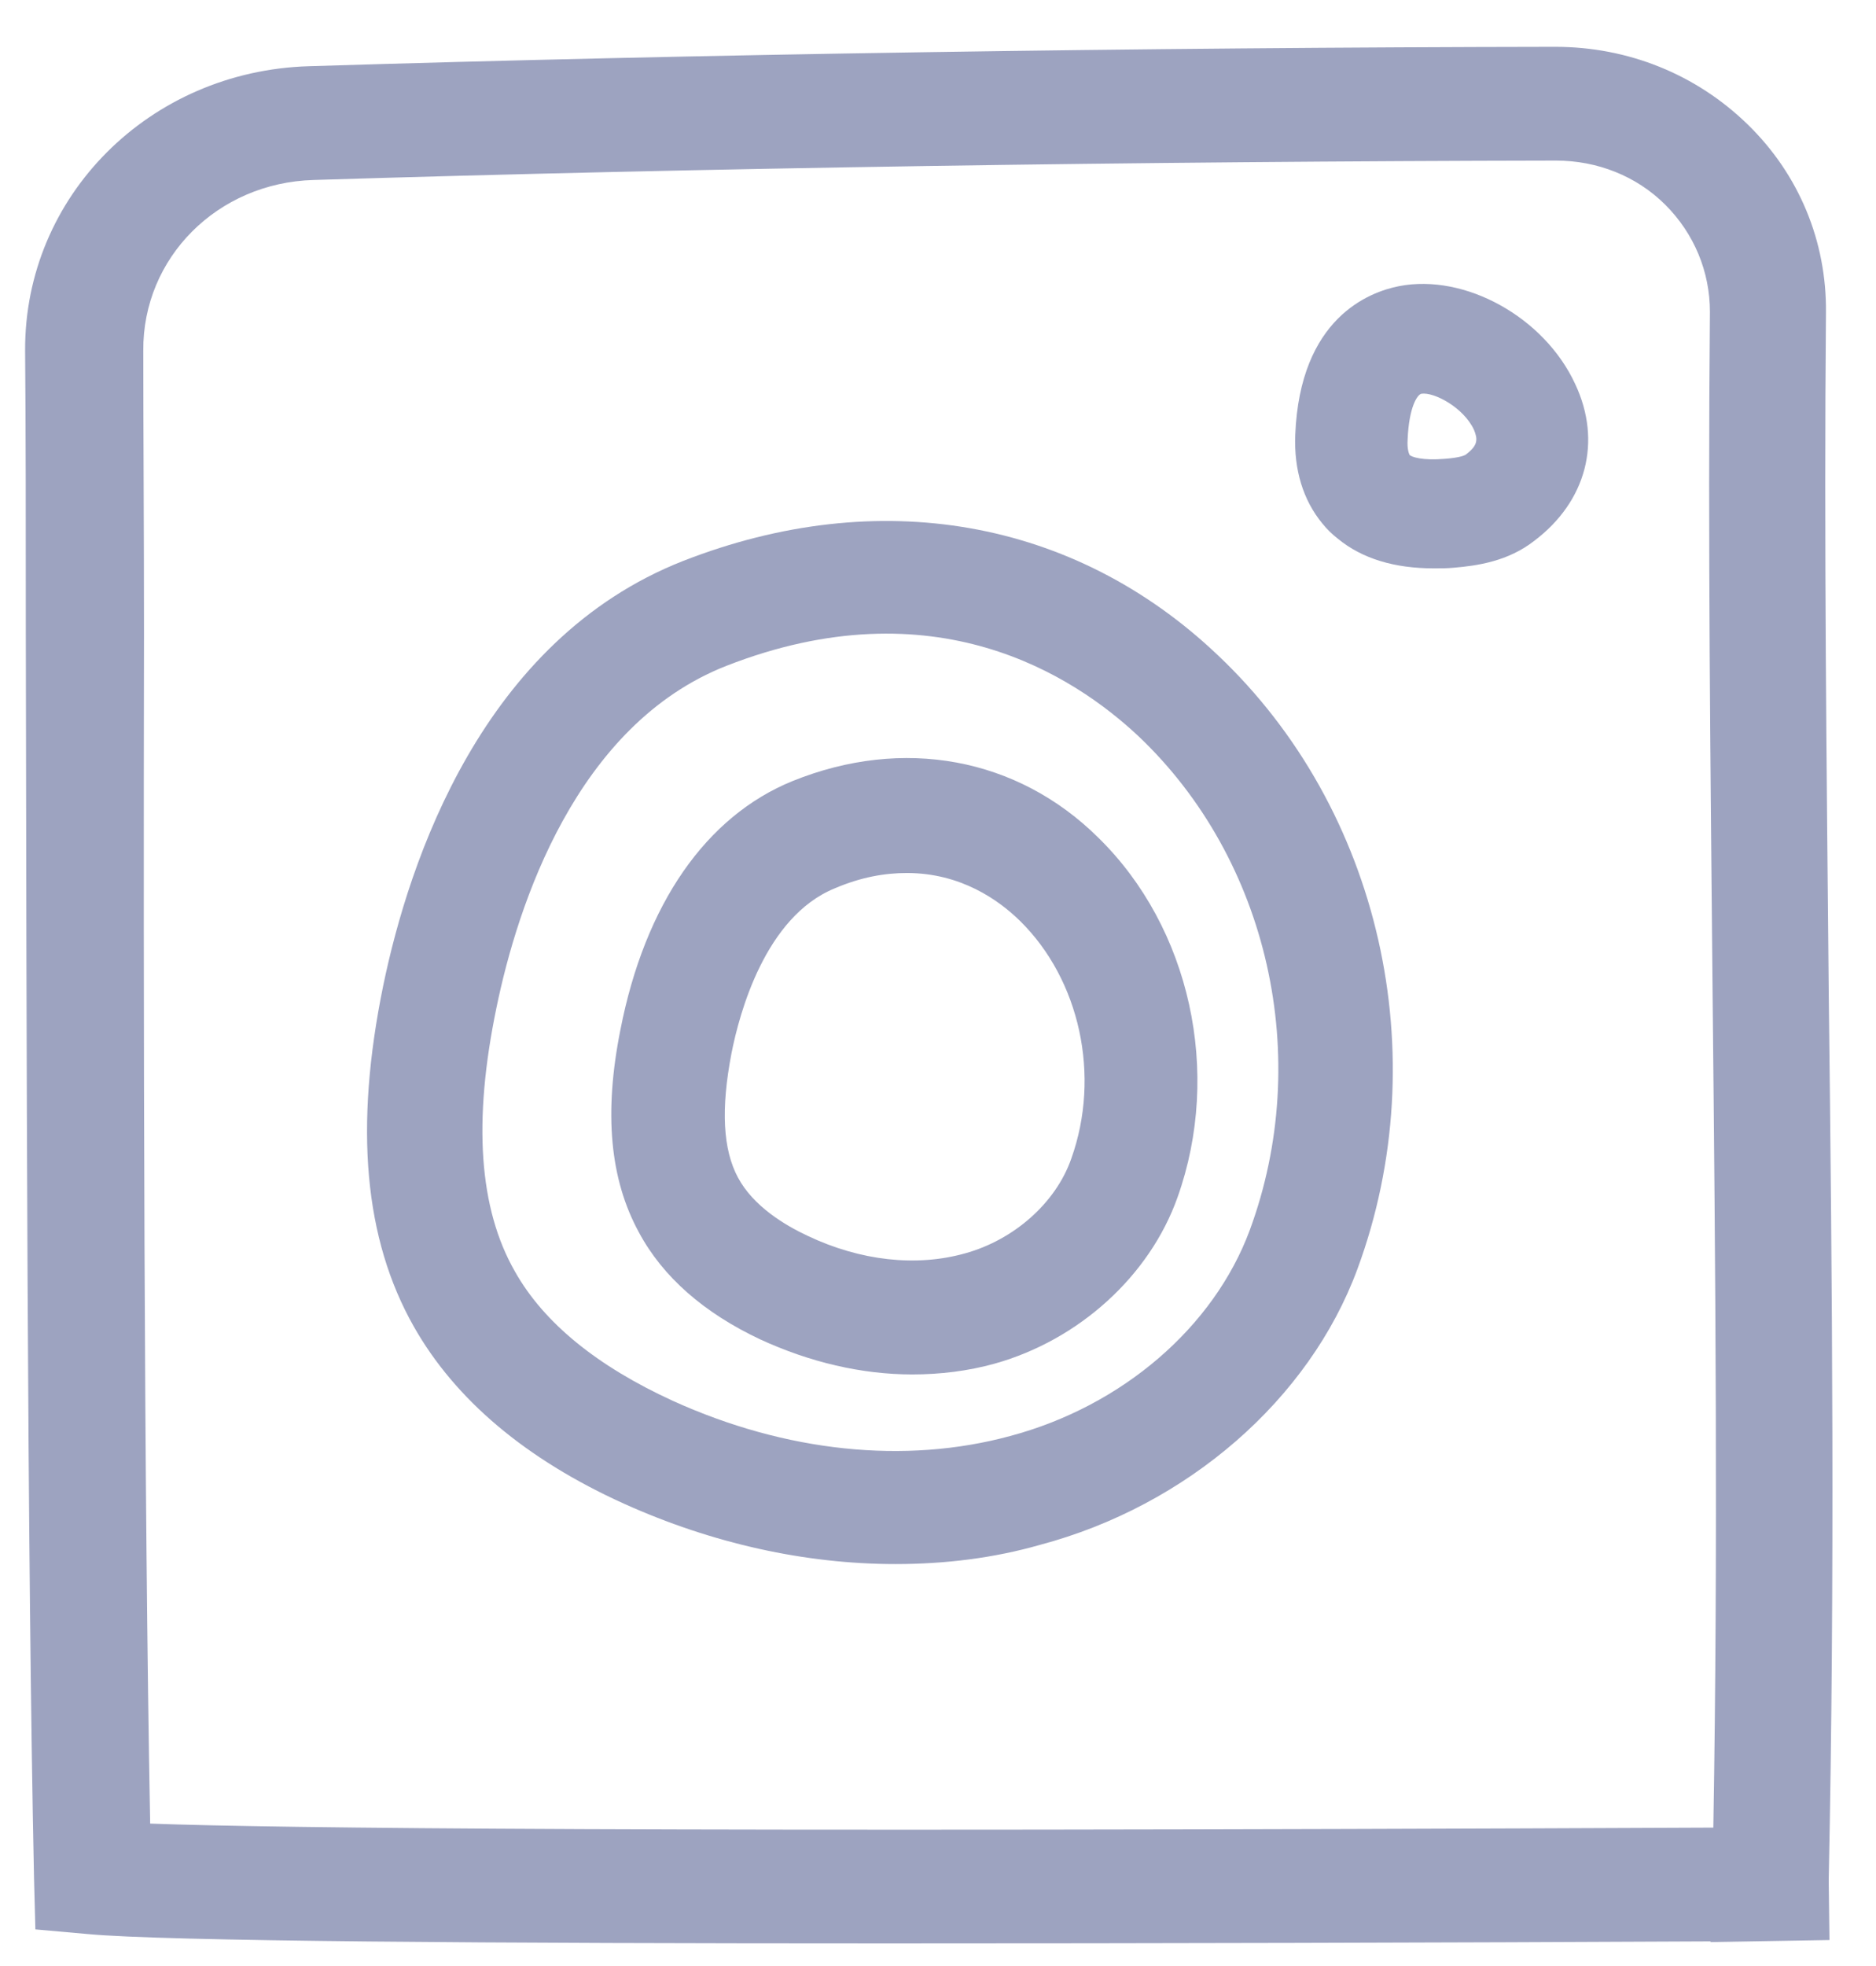
<svg width="21px" height="22px" viewBox="0 0 21 22" version="1.1" xmlns="http://www.w3.org/2000/svg" xmlns:xlink="http://www.w3.org/1999/xlink">
    <g id="final" stroke="none" stroke-width="1" fill="none" fill-rule="evenodd">
        <g id="footer" transform="translate(-1332, -419)" fill="#9DA3C0" fill-rule="nonzero">
            <g id="Group" transform="translate(1332.281, 419)">
                <g id="ig" transform="translate(0, 0.524)">
                    <path d="M9.661,21.223 C5.238,21.223 1.569,21.2 0.7,21.118 L0.115,21.066 L0.1,20.496 C0.023,16.872 0.015,10.918 0.008,6.575 C0.008,5.377 0.008,4.291 3.12857646e-05,3.4 C-0.008,1.67 1.392,0.27 3.177,0.217 C7.538,0.082 12.491,0.007 17.121,0 C17.121,0 17.121,0 17.129,0 C17.944,0 18.706,0.307 19.283,0.869 C19.859,1.43 20.167,2.179 20.159,2.973 C20.136,5.519 20.167,8.095 20.19,10.589 C20.229,13.832 20.259,17.179 20.19,20.496 C20.19,20.511 20.19,20.534 20.19,20.549 L20.198,21.185 L18.867,21.208 L18.867,21.2 C15.868,21.215 12.599,21.223 9.661,21.223 Z M1.4,19.882 C2.846,19.935 7.053,19.98 18.898,19.927 C18.952,16.805 18.921,13.659 18.89,10.604 C18.867,8.103 18.836,5.519 18.86,2.966 C18.86,2.516 18.683,2.089 18.36,1.767 C18.037,1.445 17.598,1.273 17.137,1.273 C17.137,1.273 17.137,1.273 17.137,1.273 C12.522,1.281 7.584,1.355 3.23,1.49 C2.154,1.52 1.315,2.359 1.323,3.4 C1.323,4.291 1.331,5.377 1.331,6.575 C1.323,10.686 1.331,16.243 1.4,19.882 Z" id="Shape"></path>
                    <path d="M9.743,16.978 C8.733,16.978 7.693,16.748 6.705,16.303 C5.604,15.805 4.814,15.137 4.351,14.32 C3.796,13.34 3.683,12.093 4.009,10.504 C4.298,9.109 5.118,6.636 7.366,5.753 L7.366,5.753 C9.553,4.899 11.741,5.278 13.351,6.807 C15.173,8.529 15.796,11.284 14.915,13.674 C14.376,15.137 13.009,16.325 11.361,16.763 C10.844,16.911 10.298,16.978 9.743,16.978 Z M7.852,6.926 C6.166,7.587 5.513,9.606 5.277,10.749 C5.012,12.026 5.08,12.999 5.483,13.704 C5.809,14.283 6.409,14.766 7.252,15.152 C8.513,15.724 9.849,15.865 11.027,15.545 C12.28,15.211 13.305,14.328 13.708,13.244 C14.421,11.314 13.92,9.094 12.462,7.713 C11.733,7.03 10.176,6.02 7.852,6.926 L7.852,6.926 Z" id="Shape"></path>
                    <path d="M9.931,14.856 C9.365,14.856 8.785,14.72 8.227,14.463 C7.601,14.168 7.14,13.767 6.872,13.268 C6.545,12.67 6.478,11.929 6.664,10.999 C6.939,9.592 7.624,8.609 8.591,8.216 L8.591,8.216 C9.827,7.717 11.107,7.951 12.015,8.851 C13.042,9.857 13.399,11.476 12.9,12.875 C12.588,13.752 11.799,14.47 10.854,14.735 C10.556,14.818 10.243,14.856 9.931,14.856 Z M9.871,9.245 C9.626,9.245 9.358,9.29 9.06,9.418 L9.06,9.418 C8.286,9.736 7.996,10.81 7.907,11.264 C7.788,11.884 7.81,12.338 7.981,12.655 C8.152,12.973 8.502,13.185 8.762,13.306 C9.35,13.585 9.976,13.654 10.519,13.502 C11.07,13.351 11.538,12.935 11.71,12.444 C12.044,11.513 11.806,10.439 11.137,9.781 C10.898,9.547 10.474,9.245 9.871,9.245 Z" id="Shape"></path>
                    <path d="M15.77,5.836 C15.329,5.836 14.968,5.728 14.696,5.505 C14.63,5.454 14.571,5.396 14.52,5.332 C14.306,5.072 14.203,4.733 14.218,4.344 L14.218,4.344 C14.27,3.031 15.049,2.743 15.38,2.678 C16.116,2.534 17.006,3.024 17.352,3.774 C17.654,4.416 17.477,5.086 16.896,5.526 C16.602,5.757 16.256,5.807 15.991,5.829 C15.918,5.836 15.844,5.836 15.77,5.836 Z M15.476,4.394 C15.469,4.502 15.491,4.553 15.498,4.567 C15.52,4.589 15.638,4.632 15.896,4.61 C16.079,4.596 16.124,4.567 16.131,4.56 C16.263,4.459 16.263,4.394 16.219,4.286 C16.102,4.034 15.77,3.861 15.631,3.882 C15.587,3.889 15.491,4.026 15.476,4.394 L15.476,4.394 Z" id="Shape"></path>
                </g>
            </g>
        </g>
    </g>
</svg>